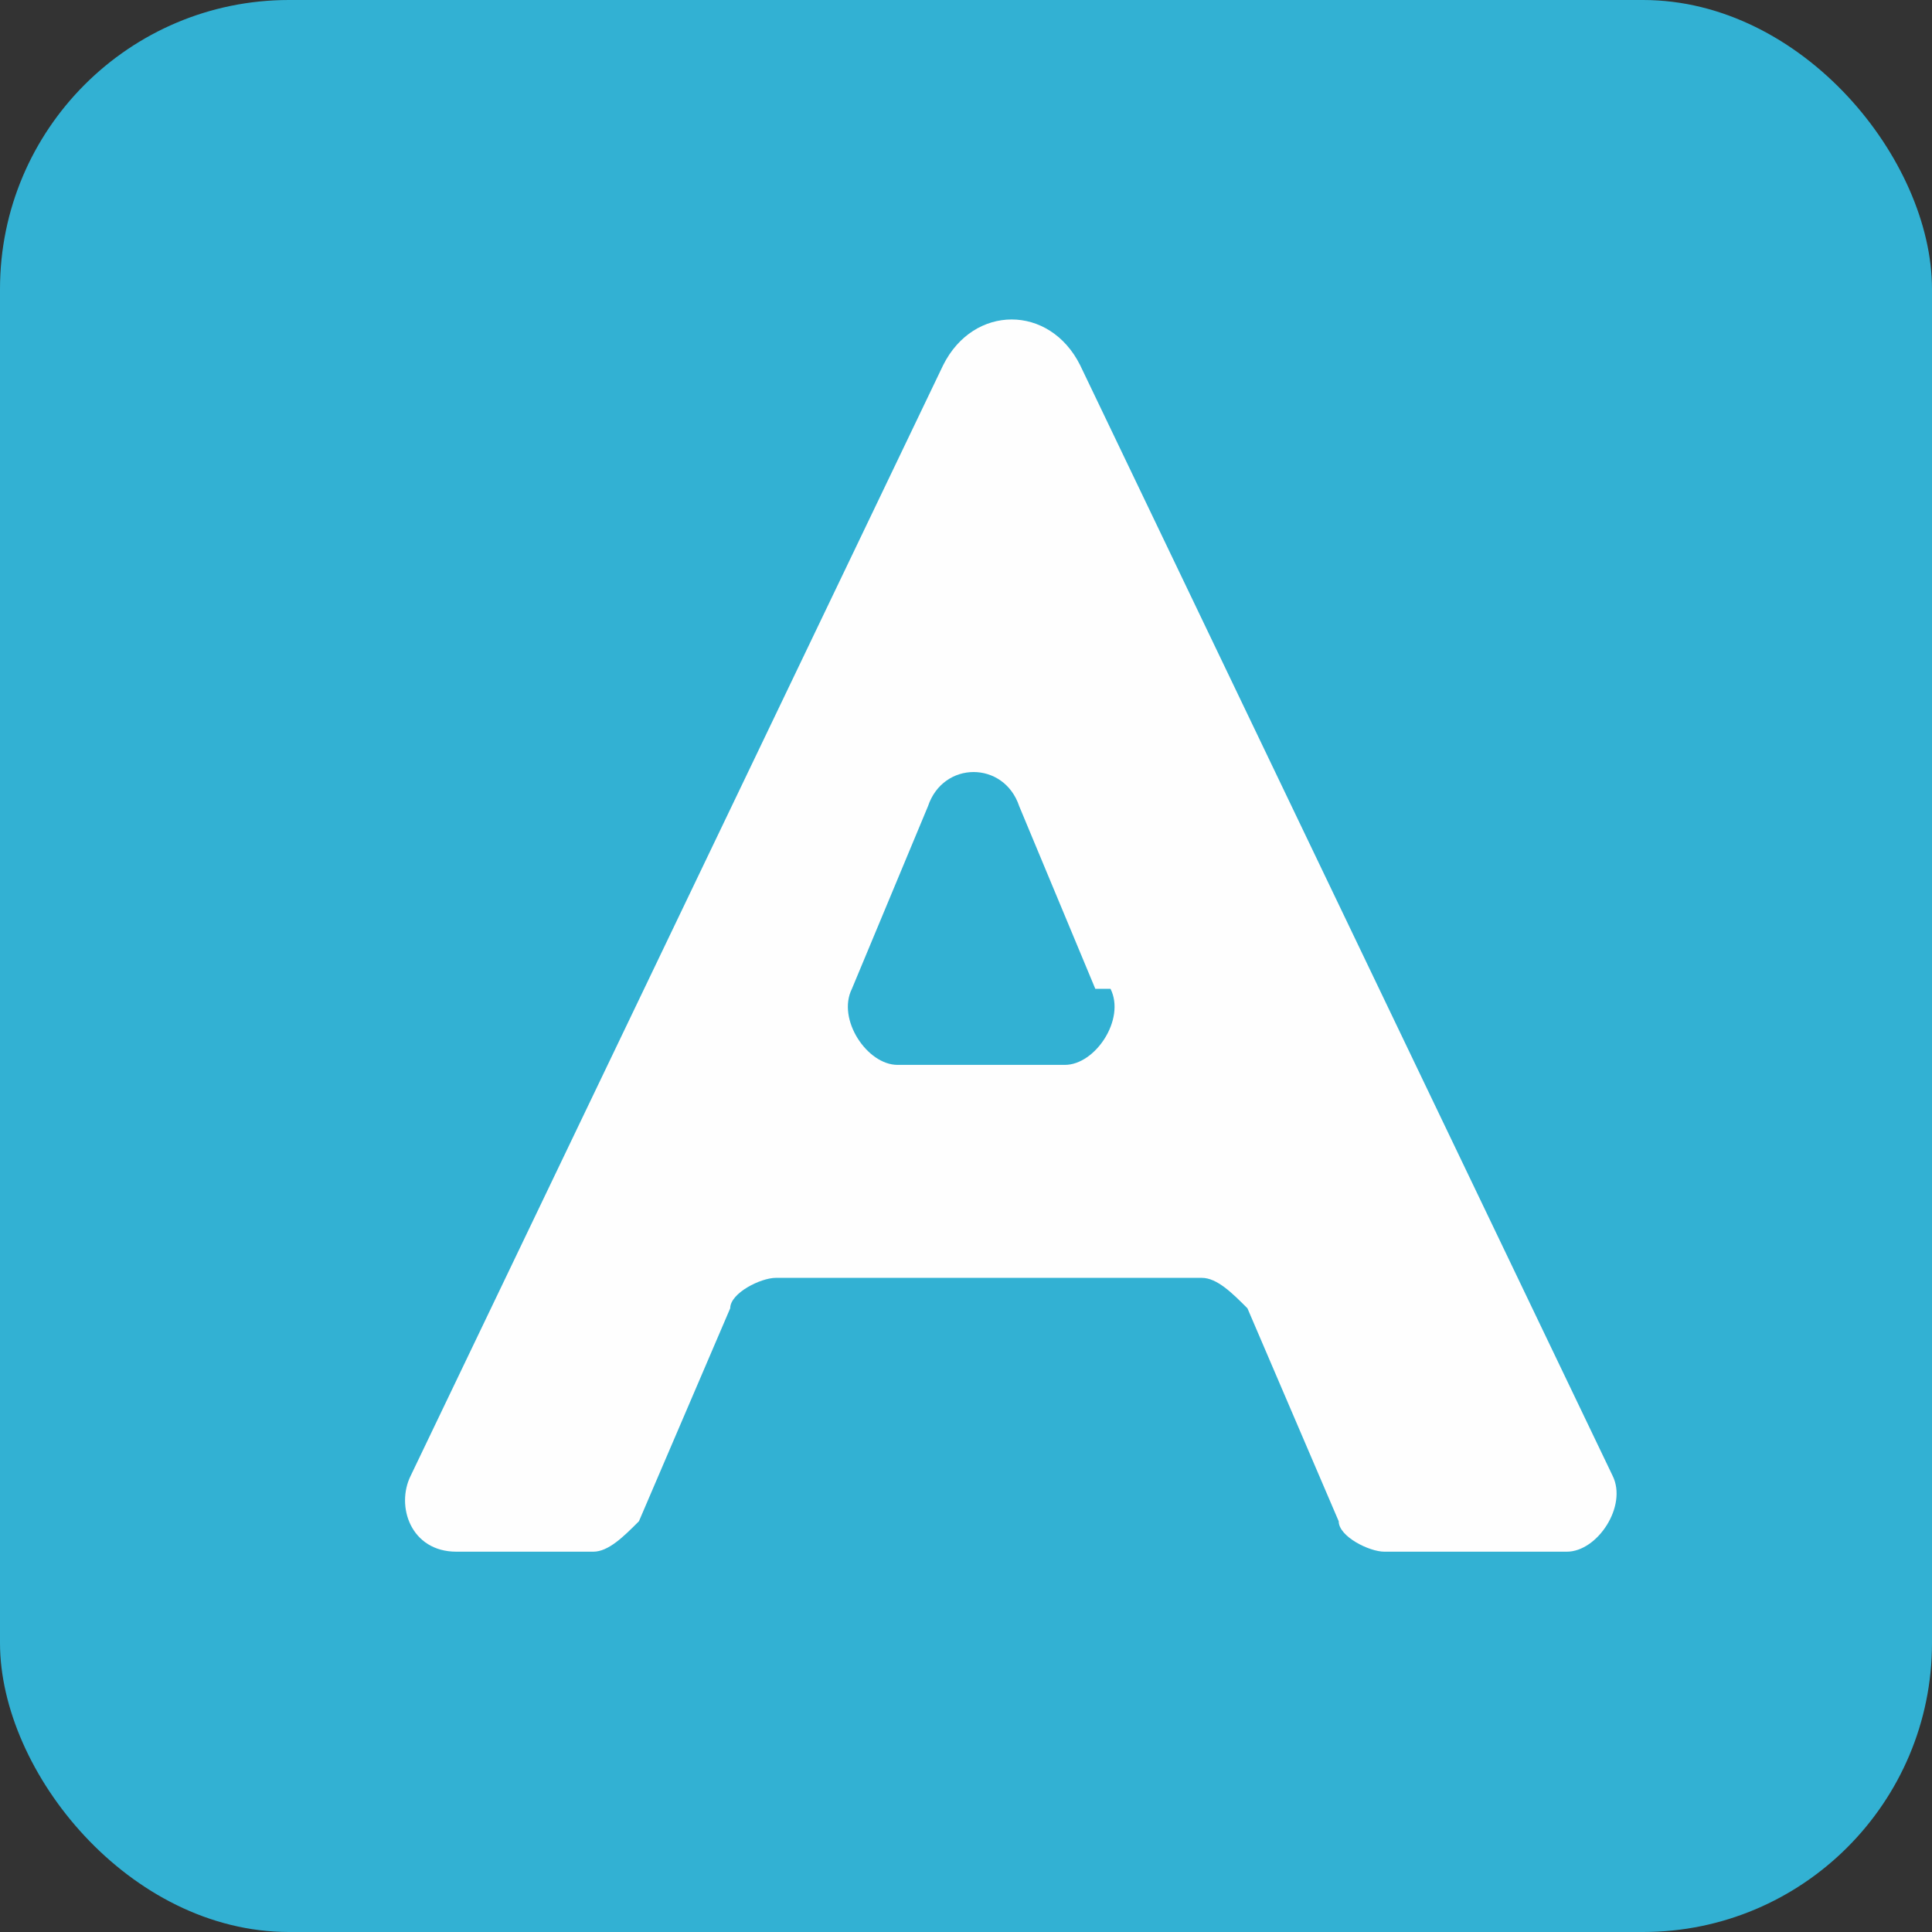 <?xml version="1.0" encoding="UTF-8"?> <svg xmlns="http://www.w3.org/2000/svg" xmlns:xlink="http://www.w3.org/1999/xlink" xmlns:xodm="http://www.corel.com/coreldraw/odm/2003" xml:space="preserve" width="11.6mm" height="11.6mm" version="1.0" style="shape-rendering:geometricPrecision; text-rendering:geometricPrecision; image-rendering:optimizeQuality; fill-rule:evenodd; clip-rule:evenodd" viewBox="0 0 1.27 1.27"><rect x="0" y="0" width="1.27" height="1.27" fill="#333333" stroke="none"/> <defs> <style type="text/css"> .fil0 {fill:#32B1D3} .fil1 {fill:#FEFEFE;fill-rule:nonzero} </style> </defs> <g id="Слой_x0020_1">  <rect class="fil0" width="1.27" height="1.27" rx="0.19" ry="0.19"></rect> <path class="fil1" d="M0.72 0.65l-0.05 -0.12c-0.01,-0.03 -0.05,-0.03 -0.06,0l-0.05 0.12c-0.01,0.02 0.01,0.05 0.03,0.05l0.11 0c0.02,0 0.04,-0.03 0.03,-0.05zm0.28 0.37l-0.09 0c-0.01,0 -0.03,-0.01 -0.03,-0.02l-0.06 -0.14c-0.01,-0.01 -0.02,-0.02 -0.03,-0.02l-0.28 0c-0.01,0 -0.03,0.01 -0.03,0.02l-0.06 0.14c-0.01,0.01 -0.02,0.02 -0.03,0.02l-0.09 0c-0.03,0 -0.04,-0.03 -0.03,-0.05l0.35 -0.73c0.02,-0.04 0.07,-0.04 0.09,-0l0.35 0.73c0.01,0.02 -0.01,0.05 -0.03,0.05z"></path> </g> </svg> 